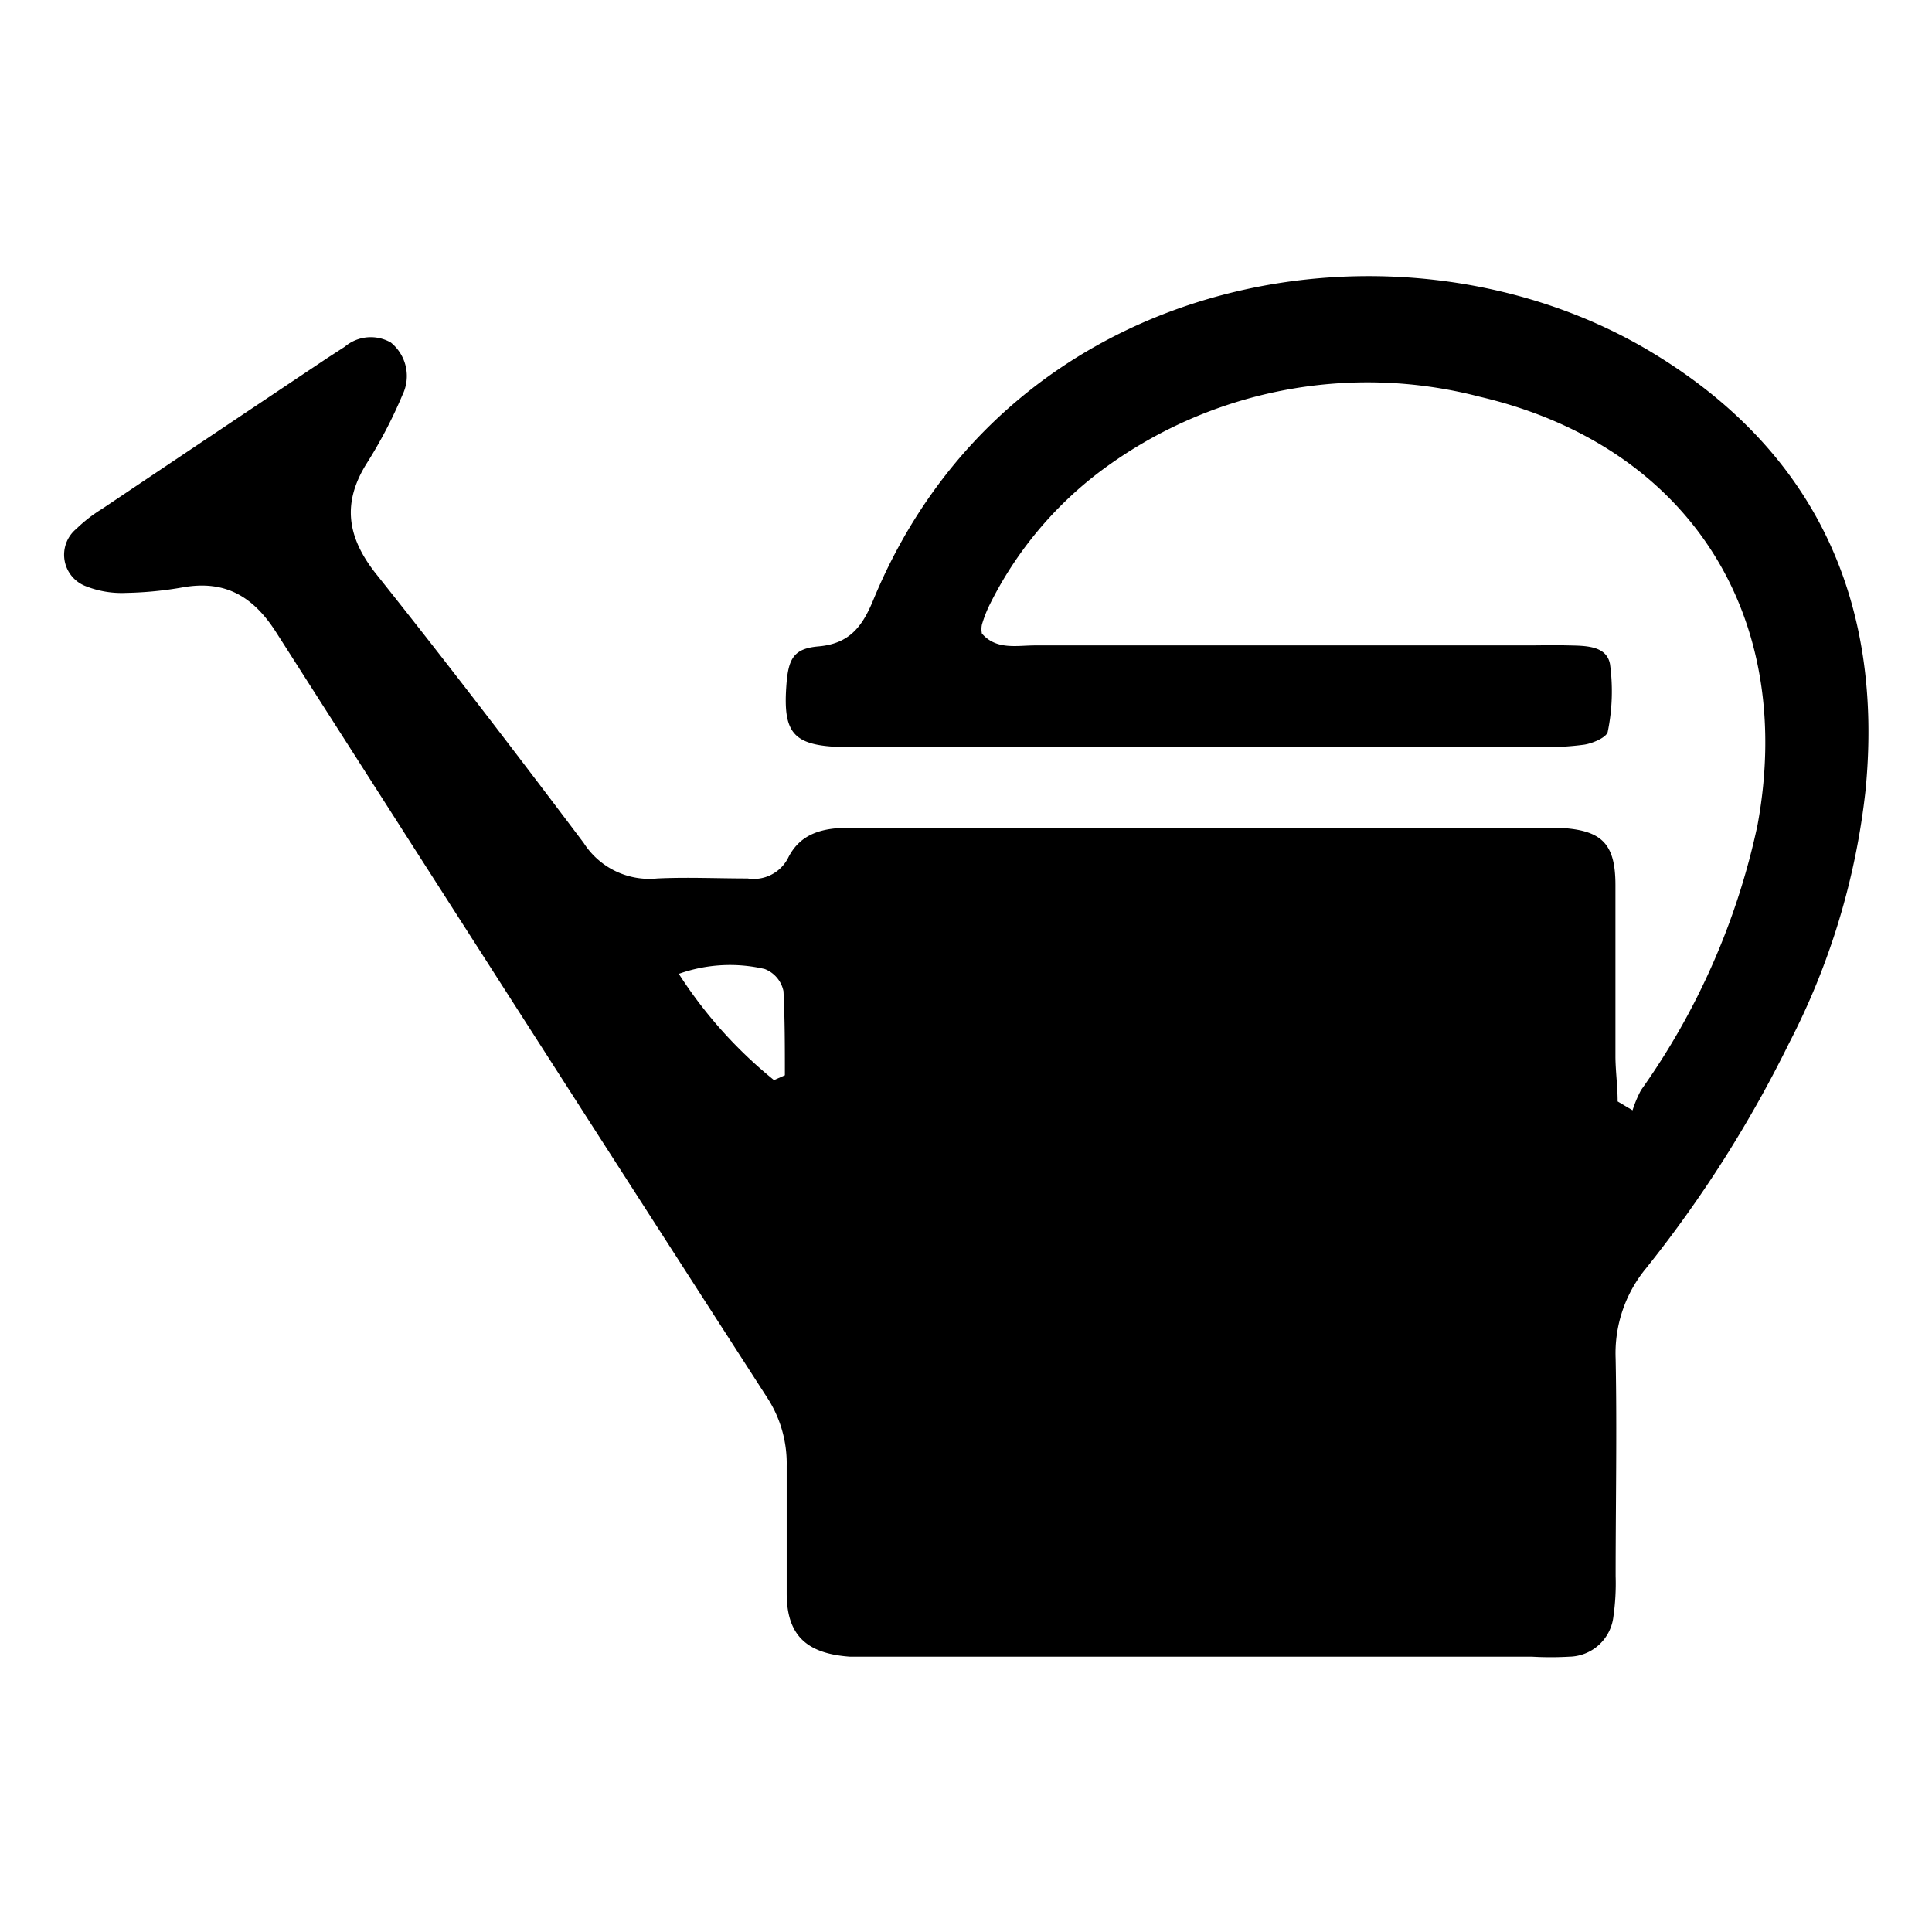 <svg id="Capa_1" data-name="Capa 1" xmlns="http://www.w3.org/2000/svg" viewBox="0 0 96 96"><path d="M82.21,17.59c-12.38-7.57-32-4.31-38.82,12.23-.54,1.31-1.18,2.17-2.73,2.3-1.24.11-1.5.62-1.59,2-.16,2.32.37,2.92,2.71,3H76.49A13.9,13.9,0,0,0,78.73,37c.43-.07,1.12-.37,1.16-.65A10,10,0,0,0,80,33c-.17-.93-1.24-.91-2.06-.93s-1.36,0-2,0q-12.26,0-24.5,0c-.92,0-1.93.24-2.65-.59a1.15,1.15,0,0,1,0-.44,6.28,6.28,0,0,1,.36-.94A18.72,18.72,0,0,1,54.7,23.4a22.13,22.13,0,0,1,18.81-3.69C83.87,22.13,89.26,30.53,87.33,41a35.47,35.47,0,0,1-5.79,13.17,5.93,5.93,0,0,0-.42,1l-.74-.44c0-.73-.1-1.46-.11-2.18,0-2.86,0-5.72,0-8.57,0-2.13-.73-2.75-2.86-2.85-.68,0-1.36,0-2,0H51.44l-9.19,0c-1.29,0-2.47.23-3.1,1.52a1.92,1.92,0,0,1-2,1c-1.5,0-3-.07-4.49,0A3.87,3.87,0,0,1,29,41.88c-3.4-4.51-6.83-9-10.35-13.41C17.25,26.68,17,25,18.2,23.06A23.28,23.28,0,0,0,20,19.62a2.14,2.14,0,0,0-.58-2.6,2,2,0,0,0-2.29.21l-.85.55q-5.61,3.75-11.2,7.5a7.36,7.36,0,0,0-1.29,1,1.67,1.67,0,0,0,.48,2.85,4.84,4.84,0,0,0,2,.33,18,18,0,0,0,2.84-.28c2.09-.36,3.47.46,4.6,2.22q12.13,19,24.38,38a6,6,0,0,1,1,3.45c0,2.11,0,4.22,0,6.32s1,3,3.15,3.15c.41,0,.82,0,1.23,0H76.13a16.15,16.15,0,0,0,1.84,0,2.25,2.25,0,0,0,2.2-2,11.58,11.58,0,0,0,.11-2c0-3.6.07-7.21,0-10.81a6.63,6.63,0,0,1,1.52-4.5,60.92,60.92,0,0,0,7.1-11.18A35.72,35.72,0,0,0,92.7,39.25C93.6,29.93,90.24,22.49,82.21,17.59ZM39,53.43l-.54.24a22.19,22.19,0,0,1-4.73-5.28A7.57,7.57,0,0,1,38,48.15a1.5,1.5,0,0,1,.93,1.1C39,50.64,39,52,39,53.43Z"/></svg>